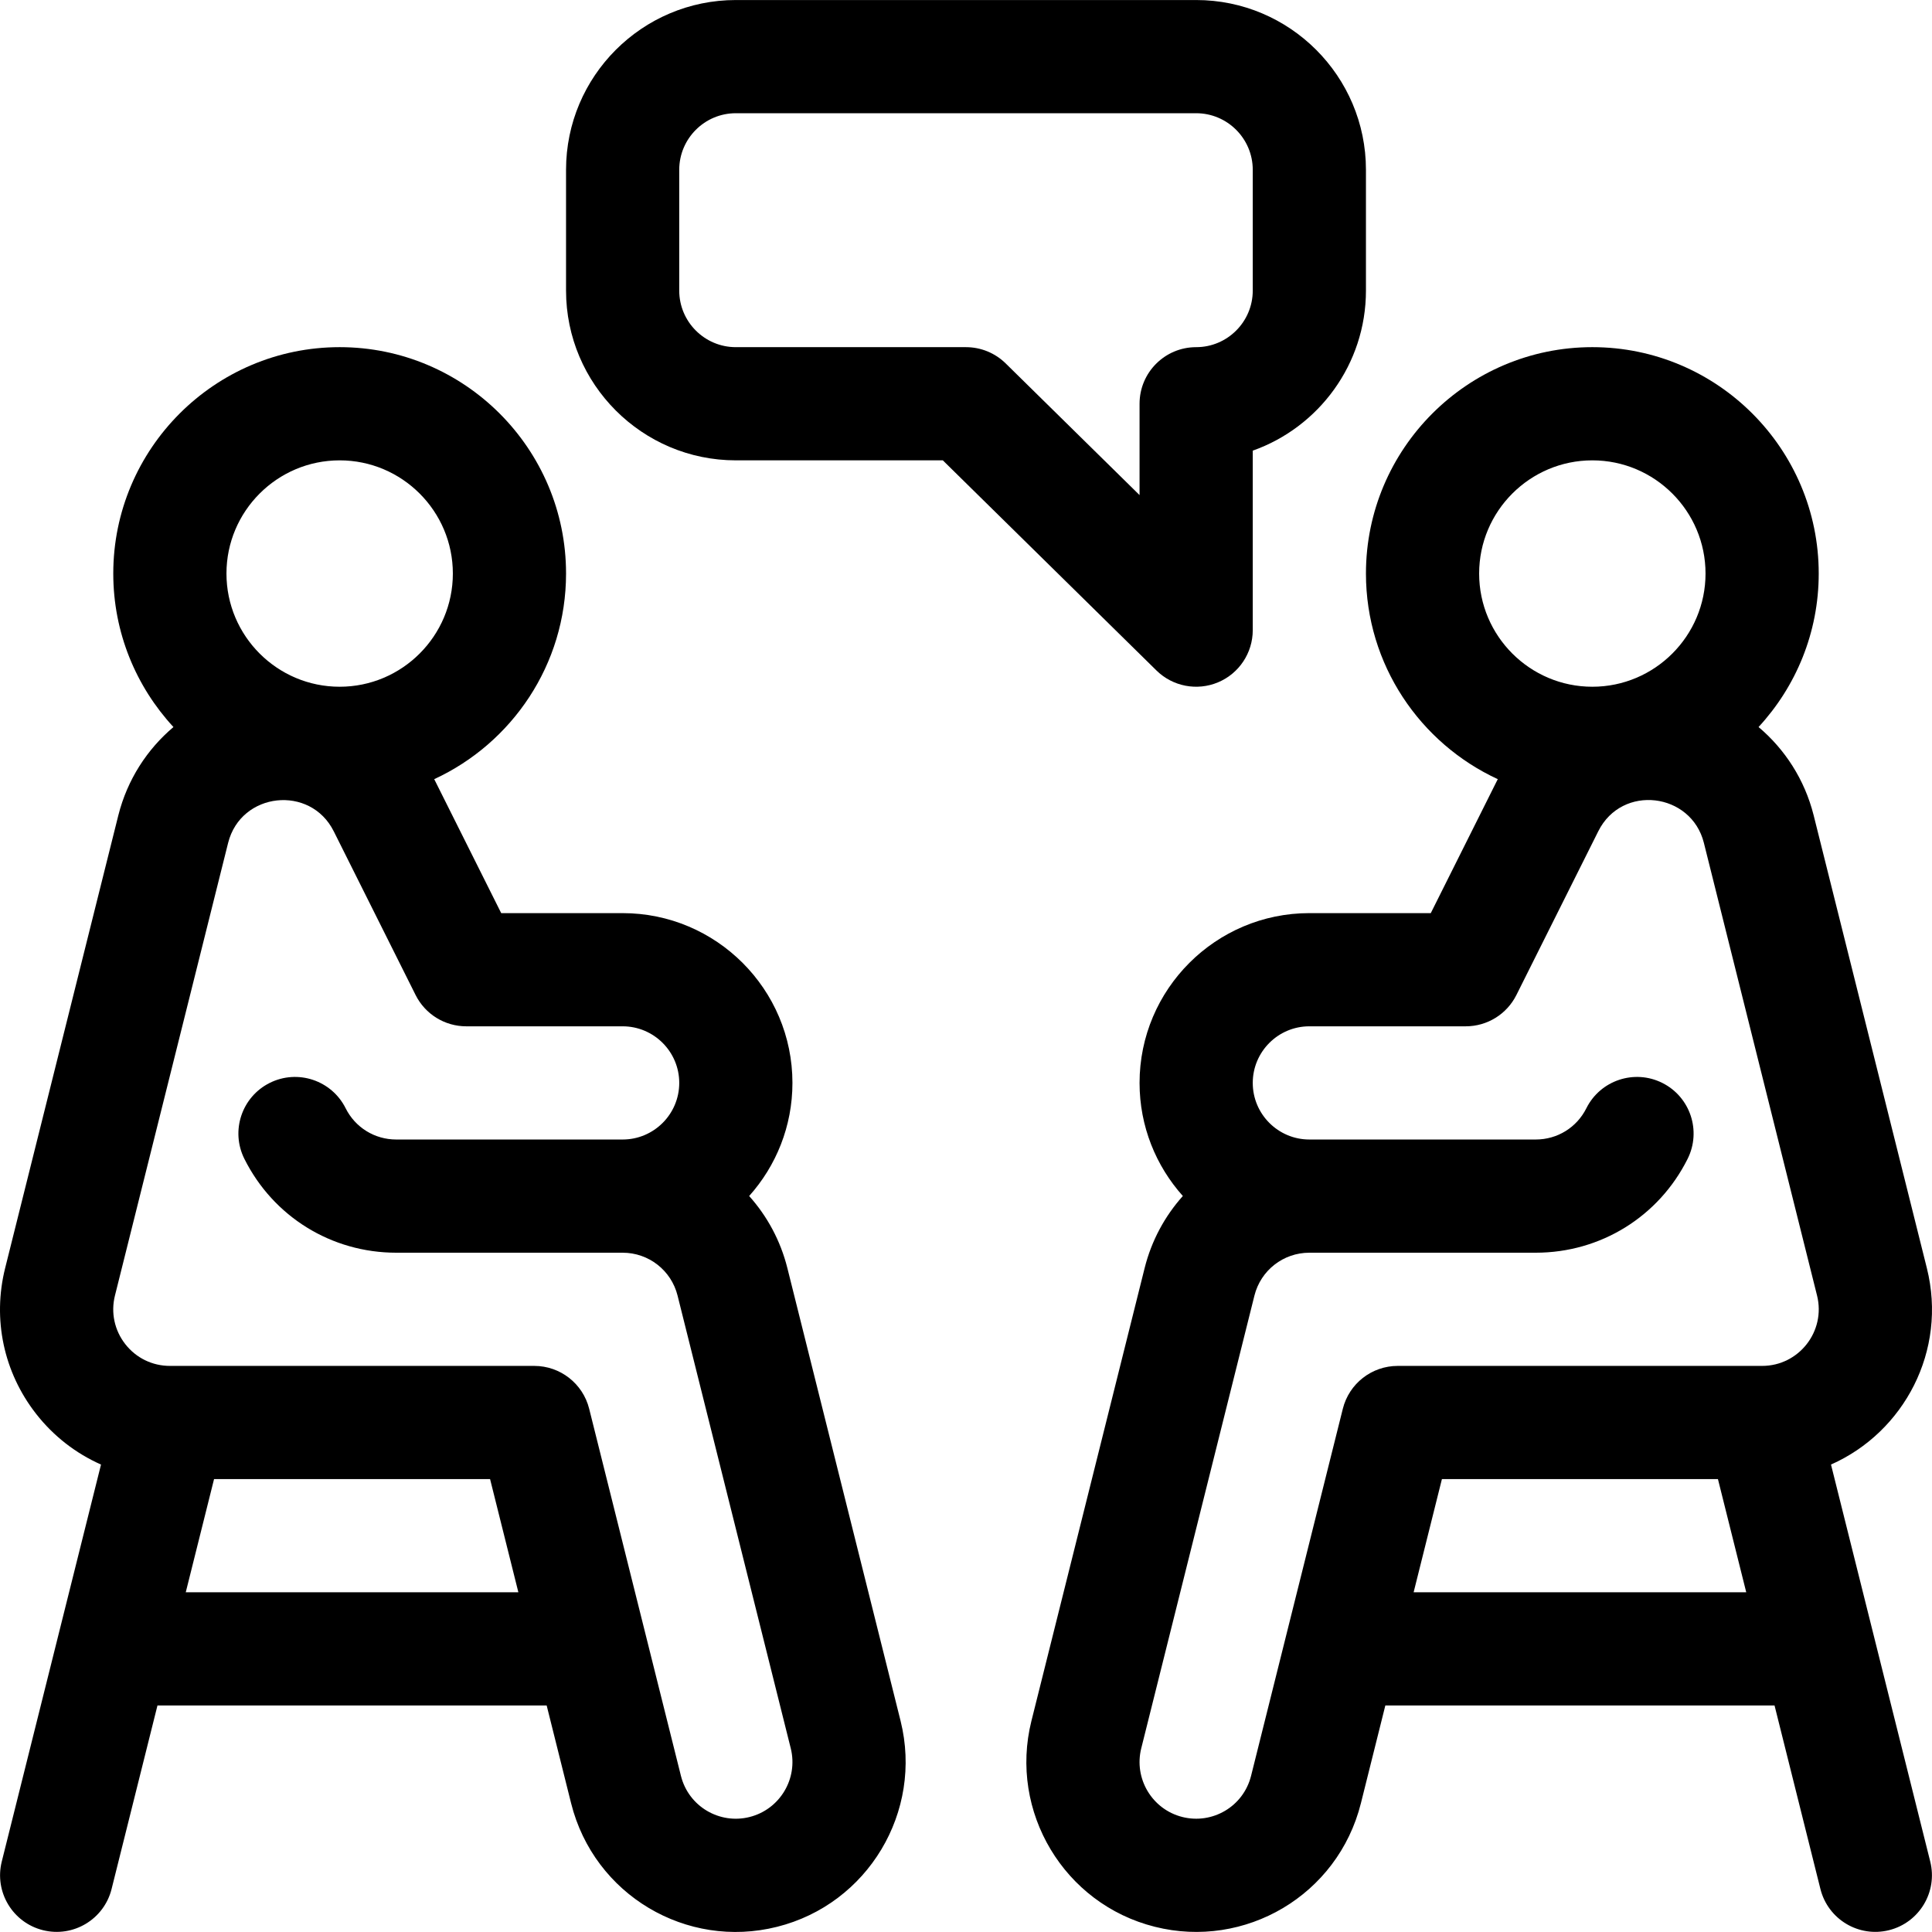 <svg xmlns="http://www.w3.org/2000/svg" xmlns:xlink="http://www.w3.org/1999/xlink" id="Capa_1" x="0px" y="0px" viewBox="0 0 511.999 511.999" style="enable-background:new 0 0 511.999 511.999;" xml:space="preserve"><g>	<g>		<path d="M238.661,456.053l-29.999-119.994c-1.827-7.298-5.371-13.79-10.128-19.103c7.126-7.963,11.47-18.467,11.47-29.971   c0-24.811-20.185-44.996-44.996-44.996h-32.182l-17.56-35.118c-0.065-0.129-0.137-0.252-0.202-0.381   c20.603-9.509,34.945-30.352,34.945-54.494c0-33.081-26.914-59.995-59.995-59.995s-59.995,26.914-59.995,59.995   c0,15.685,6.058,29.977,15.947,40.678c-6.957,5.879-12.216,13.903-14.606,23.399L1.362,336.062   c-3.383,13.531-0.397,27.601,8.191,38.603c4.643,5.947,10.56,10.508,17.215,13.457L0.468,493.33   c-2.009,8.036,2.877,16.18,10.914,18.188c8.036,2.009,16.18-2.878,18.189-10.913l12.158-48.634h103.144l6.479,25.924   c6.084,24.287,30.597,38.759,54.568,32.731C229.983,504.616,244.67,480.138,238.661,456.053z M90.013,121.998   c16.541,0,29.998,13.457,29.998,29.997s-13.457,29.998-29.998,29.998s-29.998-13.457-29.998-29.998S73.472,121.998,90.013,121.998   z M49.227,421.973l7.499-29.997h73.149l7.498,29.997H49.227z M198.627,481.528c-7.877,1.983-16.122-2.722-18.175-10.916   l-24.314-97.272c-1.669-6.677-7.668-11.362-14.551-11.362H45.017c-4.646,0-8.954-2.104-11.818-5.773   c-2.865-3.671-3.862-8.361-2.735-12.869l29.993-119.968c3.395-13.493,21.787-15.459,27.977-3.086   c0.005,0.01,0.011,0.018,0.016,0.028l21.691,43.382c2.541,5.082,7.734,8.291,13.416,8.291h41.452   c8.27,0,14.999,6.728,14.999,14.999s-6.728,14.999-14.999,14.999c-7.418,0-53.491,0-59.995,0c-5.721,0-10.862-3.177-13.418-8.289   c-3.705-7.408-12.715-10.412-20.123-6.707c-7.409,3.705-10.412,12.714-6.707,20.123c7.67,15.342,23.093,24.872,40.249,24.872   c6.505,0,52.589,0,59.995,0c6.895,0,12.88,4.672,14.553,11.357l29.997,119.984C211.562,471.355,206.669,479.52,198.627,481.528z"></path>	</g></g><g>	<g>		<path d="M485.232,388.12c19.351-8.575,30.88-30.152,25.404-52.059l-30.003-120.012c-2.387-9.487-7.643-17.505-14.597-23.38   c9.887-10.7,15.944-24.991,15.944-40.675c0-33.081-26.914-59.995-59.995-59.995c-33.081,0-59.995,26.914-59.995,59.995   c0,24.141,14.341,44.984,34.944,54.494c-0.065,0.127-0.136,0.248-0.2,0.375l-17.562,35.123h-32.181   c-24.811,0-44.996,20.185-44.996,44.996c0,11.503,4.344,22.006,11.471,29.971c-4.759,5.315-8.302,11.807-10.129,19.107   l-29.999,119.996c-6.008,24.078,8.679,48.557,32.718,54.561c23.813,5.99,48.466-8.278,54.594-32.733l6.477-25.916h103.144   l12.158,48.634c2.01,8.038,10.154,12.922,18.188,10.913c8.036-2.009,12.923-10.152,10.914-18.189L485.232,388.12z    M391.987,151.995c0-16.541,13.457-29.997,29.997-29.997c16.541,0,29.998,13.457,29.998,29.997s-13.457,29.998-29.998,29.998   C405.444,181.993,391.987,168.536,391.987,151.995z M374.624,421.973l7.498-29.997h73.149l7.499,29.997H374.624z M466.981,361.978   h-96.569c-6.882,0-12.882,4.685-14.551,11.362l-24.312,97.264c-2.063,8.231-10.321,12.9-18.201,10.918   c-8.018-2.003-12.911-10.167-10.908-18.195l29.997-119.986c1.674-6.688,7.659-11.361,14.554-11.361c7.418,0,53.491,0,59.995,0   c17.156,0,32.578-9.53,40.249-24.872c3.705-7.409,0.701-16.419-6.707-20.123c-7.408-3.704-16.419-0.701-20.123,6.707   c-2.557,5.114-7.698,8.289-13.418,8.289c-6.505,0-52.589,0-59.995,0c-8.27,0-14.999-6.728-14.999-14.999   s6.728-14.999,14.999-14.999h41.452c5.682,0,10.874-3.21,13.416-8.291c0.633-1.267,21.33-42.664,21.707-43.411   c6.281-12.556,24.626-10.235,27.972,3.064l29.998,119.99C483.897,352.791,476.738,361.978,466.981,361.978z"></path>	</g></g><g>	<g>		<path d="M316.993,0.008h-121.99c-24.811,0-44.996,20.185-44.996,44.996v31.997c0,24.811,20.185,44.996,44.996,44.996h54.855   l56.617,55.689c4.309,4.238,10.739,5.476,16.315,3.14c5.575-2.336,9.202-7.789,9.202-13.833v-47.566   c17.46-6.19,29.998-22.871,29.998-42.427V45.004C361.99,20.193,341.804,0.008,316.993,0.008z M331.992,77.002   c0,8.27-6.728,14.999-14.999,14.999c-8.284,0-14.999,6.714-14.999,14.999v24.204l-35.478-34.897   c-2.806-2.76-6.582-4.306-10.518-4.306h-60.995c-8.27,0-14.999-6.728-14.999-14.999V45.004c0-8.27,6.728-14.999,14.999-14.999   h121.99c8.27,0,14.999,6.728,14.999,14.999V77.002z"></path>	</g></g><g></g><g></g><g></g><g></g><g></g><g></g><g></g><g></g><g></g><g></g><g></g><g></g><g></g><g></g><g></g></svg>